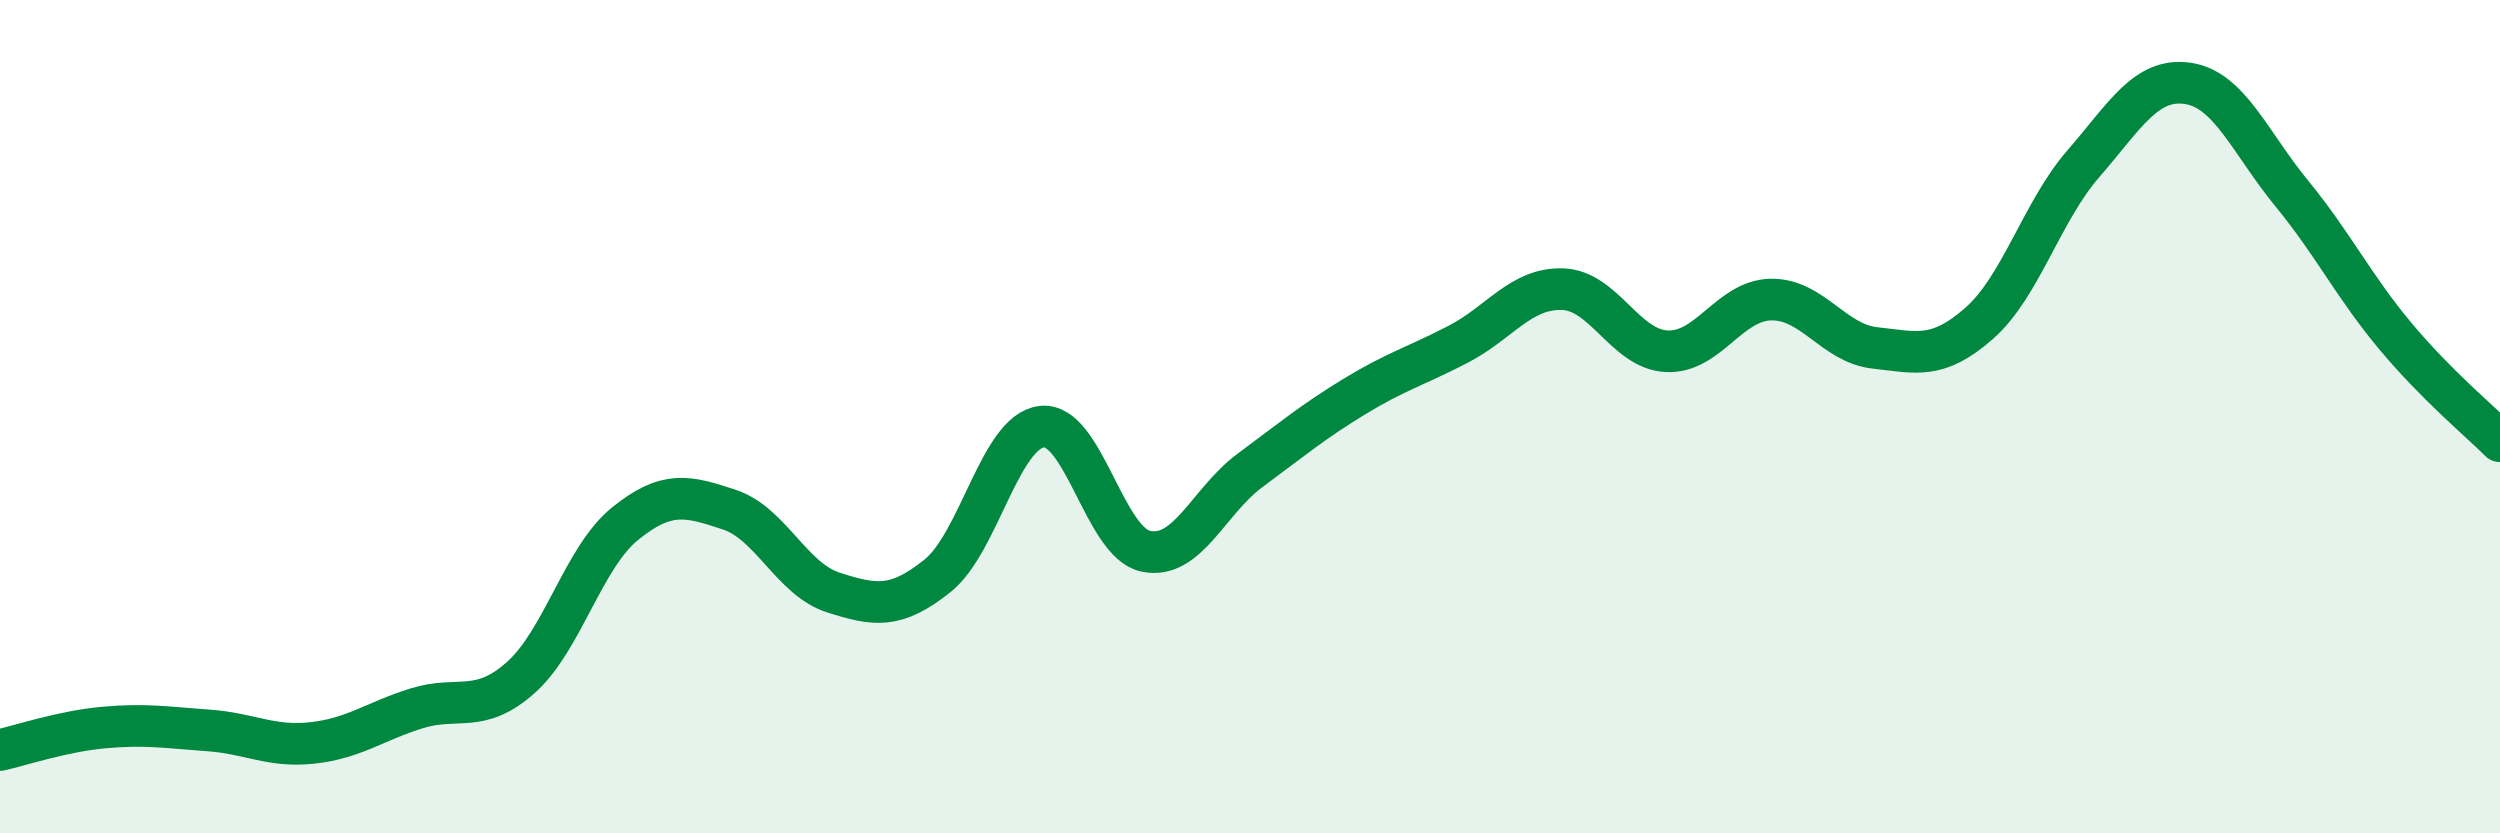 
    <svg width="60" height="20" viewBox="0 0 60 20" xmlns="http://www.w3.org/2000/svg">
      <path
        d="M 0,18 C 0.5,17.89 1.5,17.55 2.5,17.46 C 3.5,17.37 4,17.46 5,17.53 C 6,17.6 6.5,17.94 7.5,17.83 C 8.5,17.72 9,17.31 10,17 C 11,16.69 11.5,17.15 12.5,16.26 C 13.5,15.37 14,13.38 15,12.57 C 16,11.76 16.5,11.9 17.5,12.23 C 18.5,12.56 19,13.9 20,14.22 C 21,14.54 21.5,14.62 22.5,13.82 C 23.5,13.02 24,10.36 25,10.24 C 26,10.12 26.5,13.02 27.5,13.23 C 28.5,13.44 29,12.03 30,11.29 C 31,10.55 31.5,10.13 32.5,9.52 C 33.5,8.91 34,8.78 35,8.26 C 36,7.74 36.5,6.91 37.5,6.94 C 38.5,6.97 39,8.38 40,8.43 C 41,8.48 41.5,7.21 42.5,7.19 C 43.5,7.17 44,8.24 45,8.35 C 46,8.46 46.5,8.64 47.5,7.76 C 48.5,6.88 49,5.08 50,3.93 C 51,2.78 51.5,1.86 52.5,2 C 53.5,2.14 54,3.42 55,4.64 C 56,5.86 56.5,6.89 57.5,8.08 C 58.5,9.27 59.5,10.09 60,10.59L60 20L0 20Z"
        fill="#008740"
        opacity="0.1"
        stroke-linecap="round"
        stroke-linejoin="round"
      />
      <path
        d="M 0,18 C 0.5,17.89 1.5,17.55 2.5,17.46 C 3.5,17.37 4,17.46 5,17.53 C 6,17.6 6.5,17.94 7.5,17.83 C 8.5,17.72 9,17.31 10,17 C 11,16.69 11.5,17.15 12.5,16.26 C 13.5,15.37 14,13.38 15,12.57 C 16,11.76 16.5,11.9 17.5,12.23 C 18.5,12.56 19,13.9 20,14.22 C 21,14.54 21.5,14.62 22.5,13.82 C 23.5,13.02 24,10.36 25,10.24 C 26,10.12 26.5,13.02 27.5,13.23 C 28.5,13.44 29,12.03 30,11.29 C 31,10.55 31.5,10.13 32.5,9.52 C 33.5,8.91 34,8.78 35,8.26 C 36,7.74 36.5,6.91 37.5,6.94 C 38.5,6.97 39,8.38 40,8.43 C 41,8.48 41.5,7.21 42.5,7.19 C 43.5,7.17 44,8.24 45,8.35 C 46,8.46 46.5,8.64 47.5,7.76 C 48.5,6.88 49,5.08 50,3.93 C 51,2.78 51.5,1.86 52.5,2 C 53.5,2.14 54,3.42 55,4.64 C 56,5.86 56.5,6.89 57.5,8.08 C 58.5,9.27 59.5,10.09 60,10.59"
        stroke="#008740"
        stroke-width="1"
        fill="none"
        stroke-linecap="round"
        stroke-linejoin="round"
      />
    </svg>
  